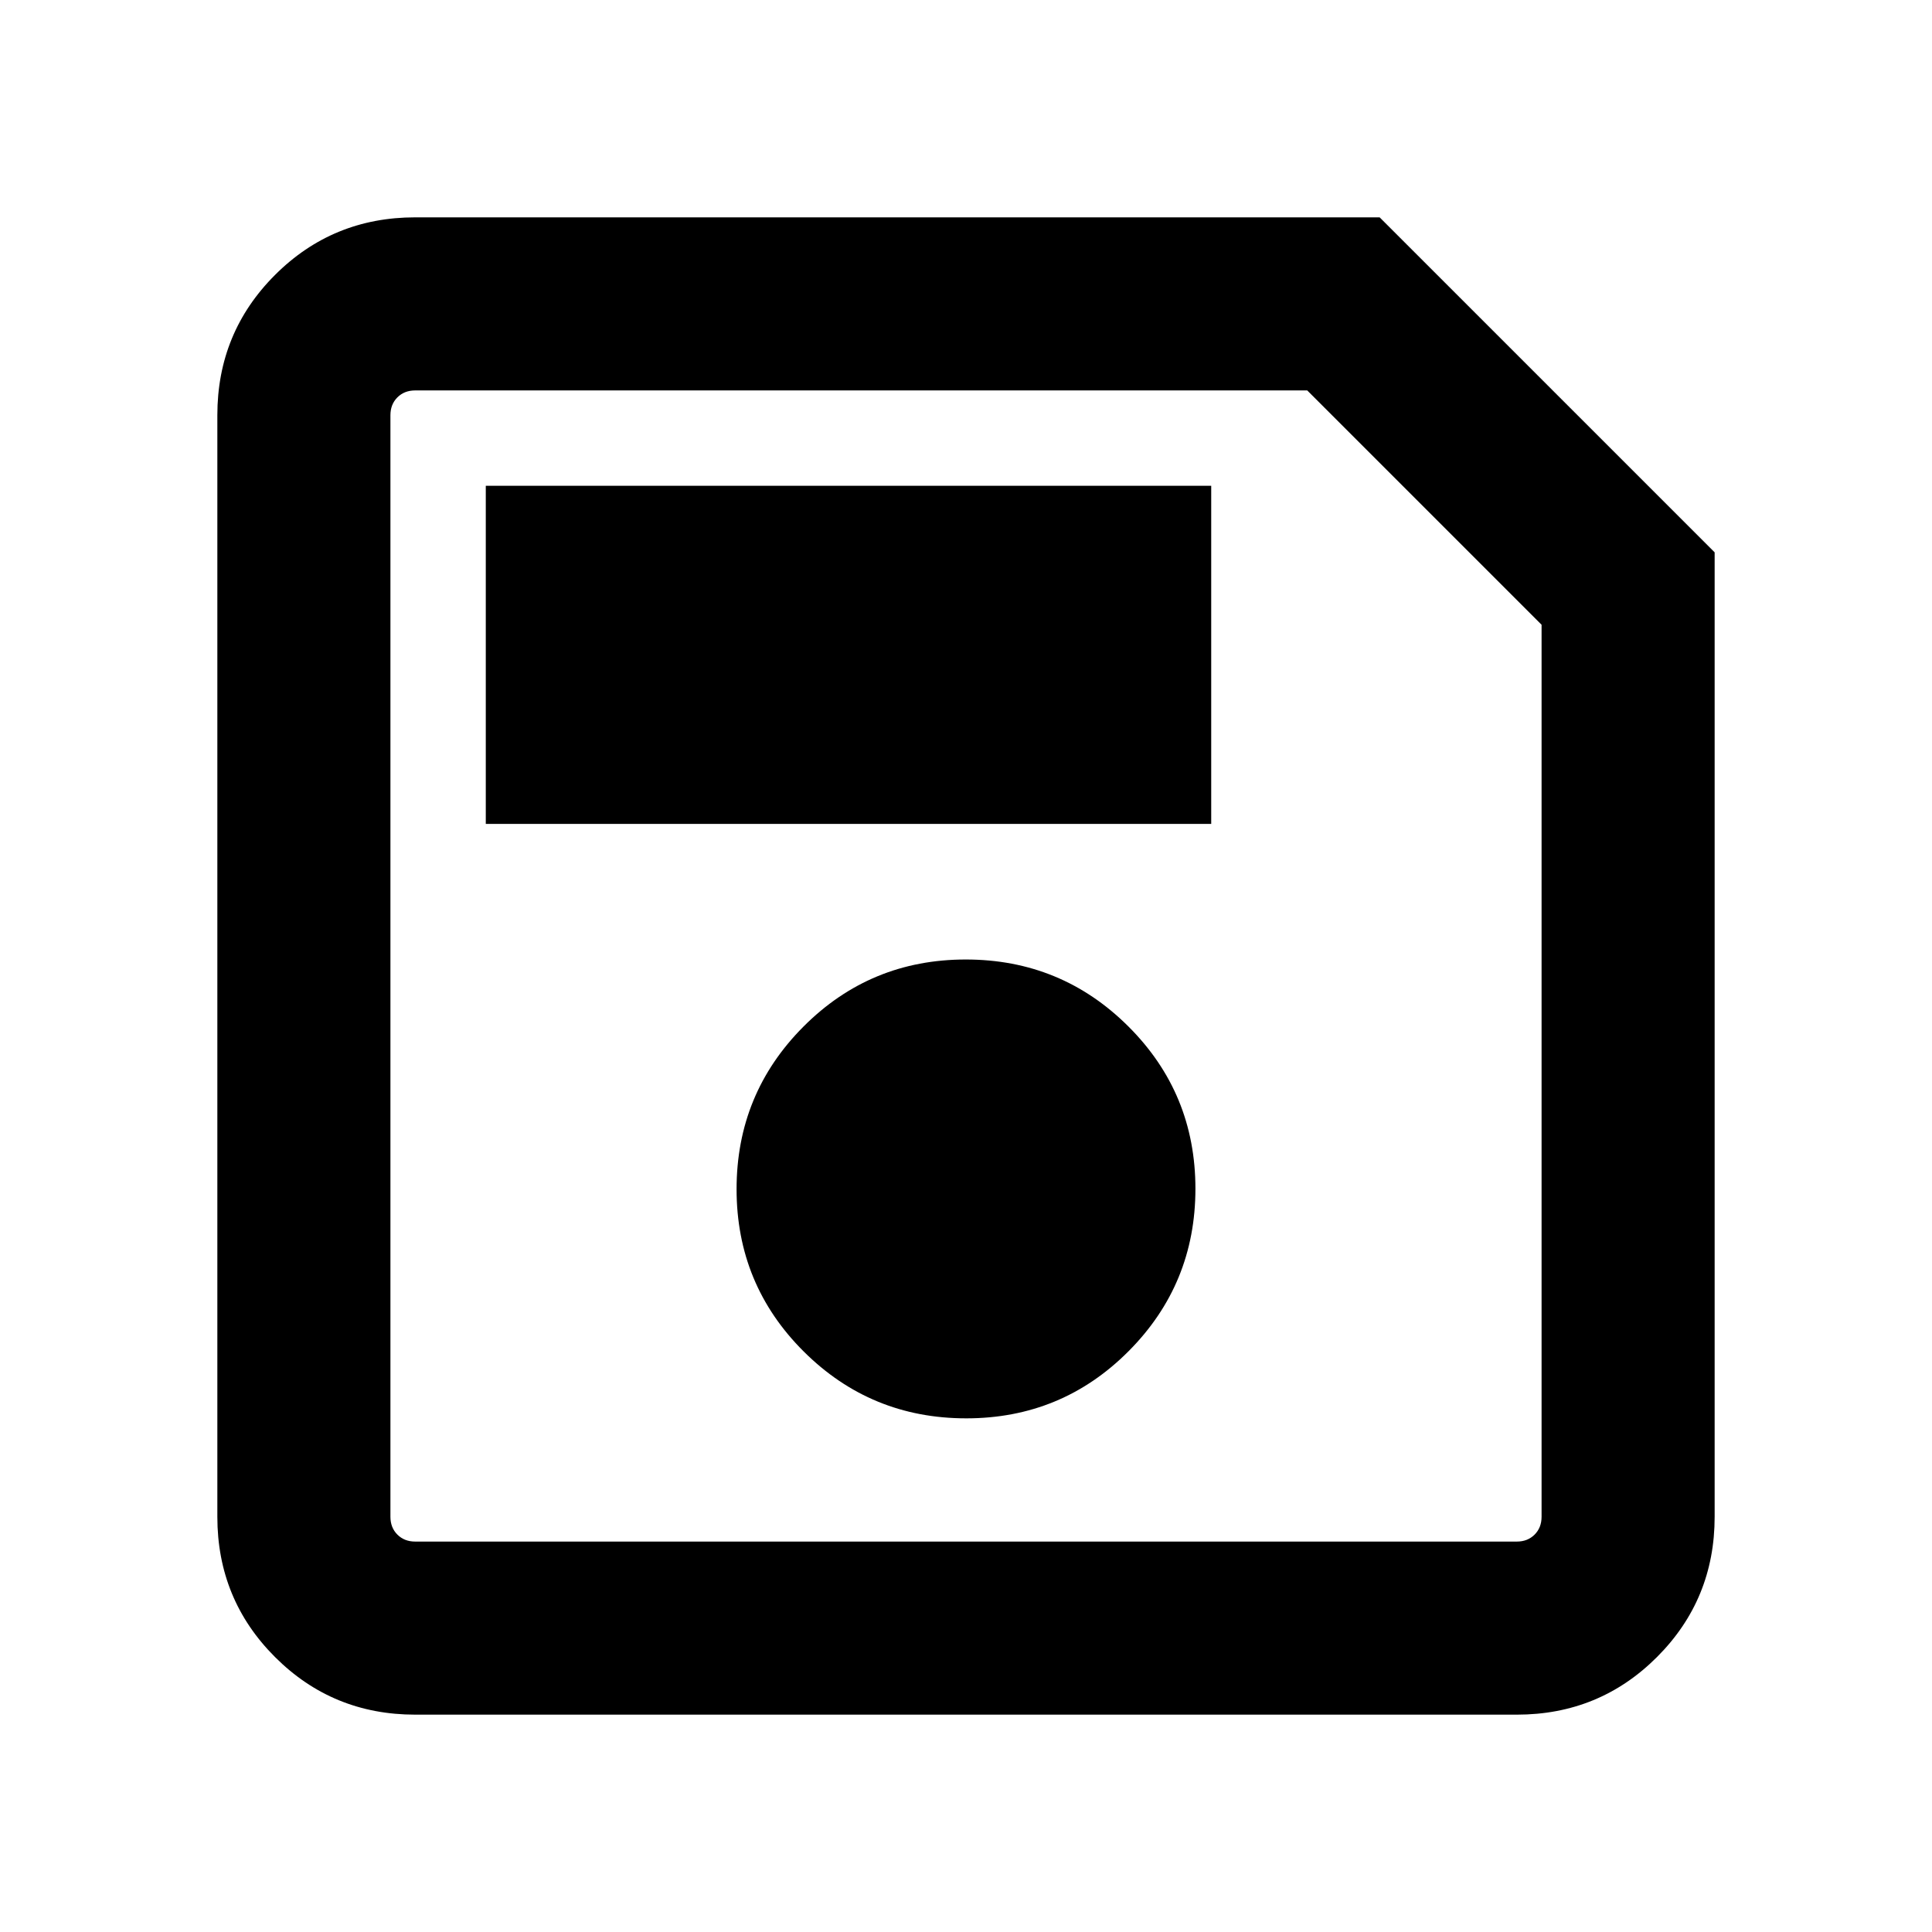 <svg xmlns="http://www.w3.org/2000/svg" height="24" viewBox="0 -960 960 960" width="24"><path d="M851.999-685.538v479.229q0 41.033-28.638 69.67-28.637 28.638-69.67 28.638H206.309q-41.033 0-69.67-28.638-28.638-28.637-28.638-69.67v-547.382q0-41.033 28.638-69.67 28.637-28.638 69.67-28.638h479.229l166.461 166.461ZM766-649.557 649.557-766H206.309q-5.385 0-8.847 3.462-3.462 3.462-3.462 8.847v547.382q0 5.385 3.462 8.847 3.462 3.462 8.847 3.462h547.382q5.385 0 8.847-3.462 3.462-3.462 3.462-8.847v-443.248ZM480.118-255.233q47.42 0 80.65-33.348 33.231-33.348 33.231-80.768T560.651-450q-33.348-33.23-80.769-33.23-47.42 0-80.65 33.348-33.231 33.348-33.231 80.768t33.348 80.651q33.348 33.23 80.769 33.23ZM241.386-550.616h360.459v-167.998H241.386v167.998ZM194-649.557V-194-766v116.443Z"/></svg>